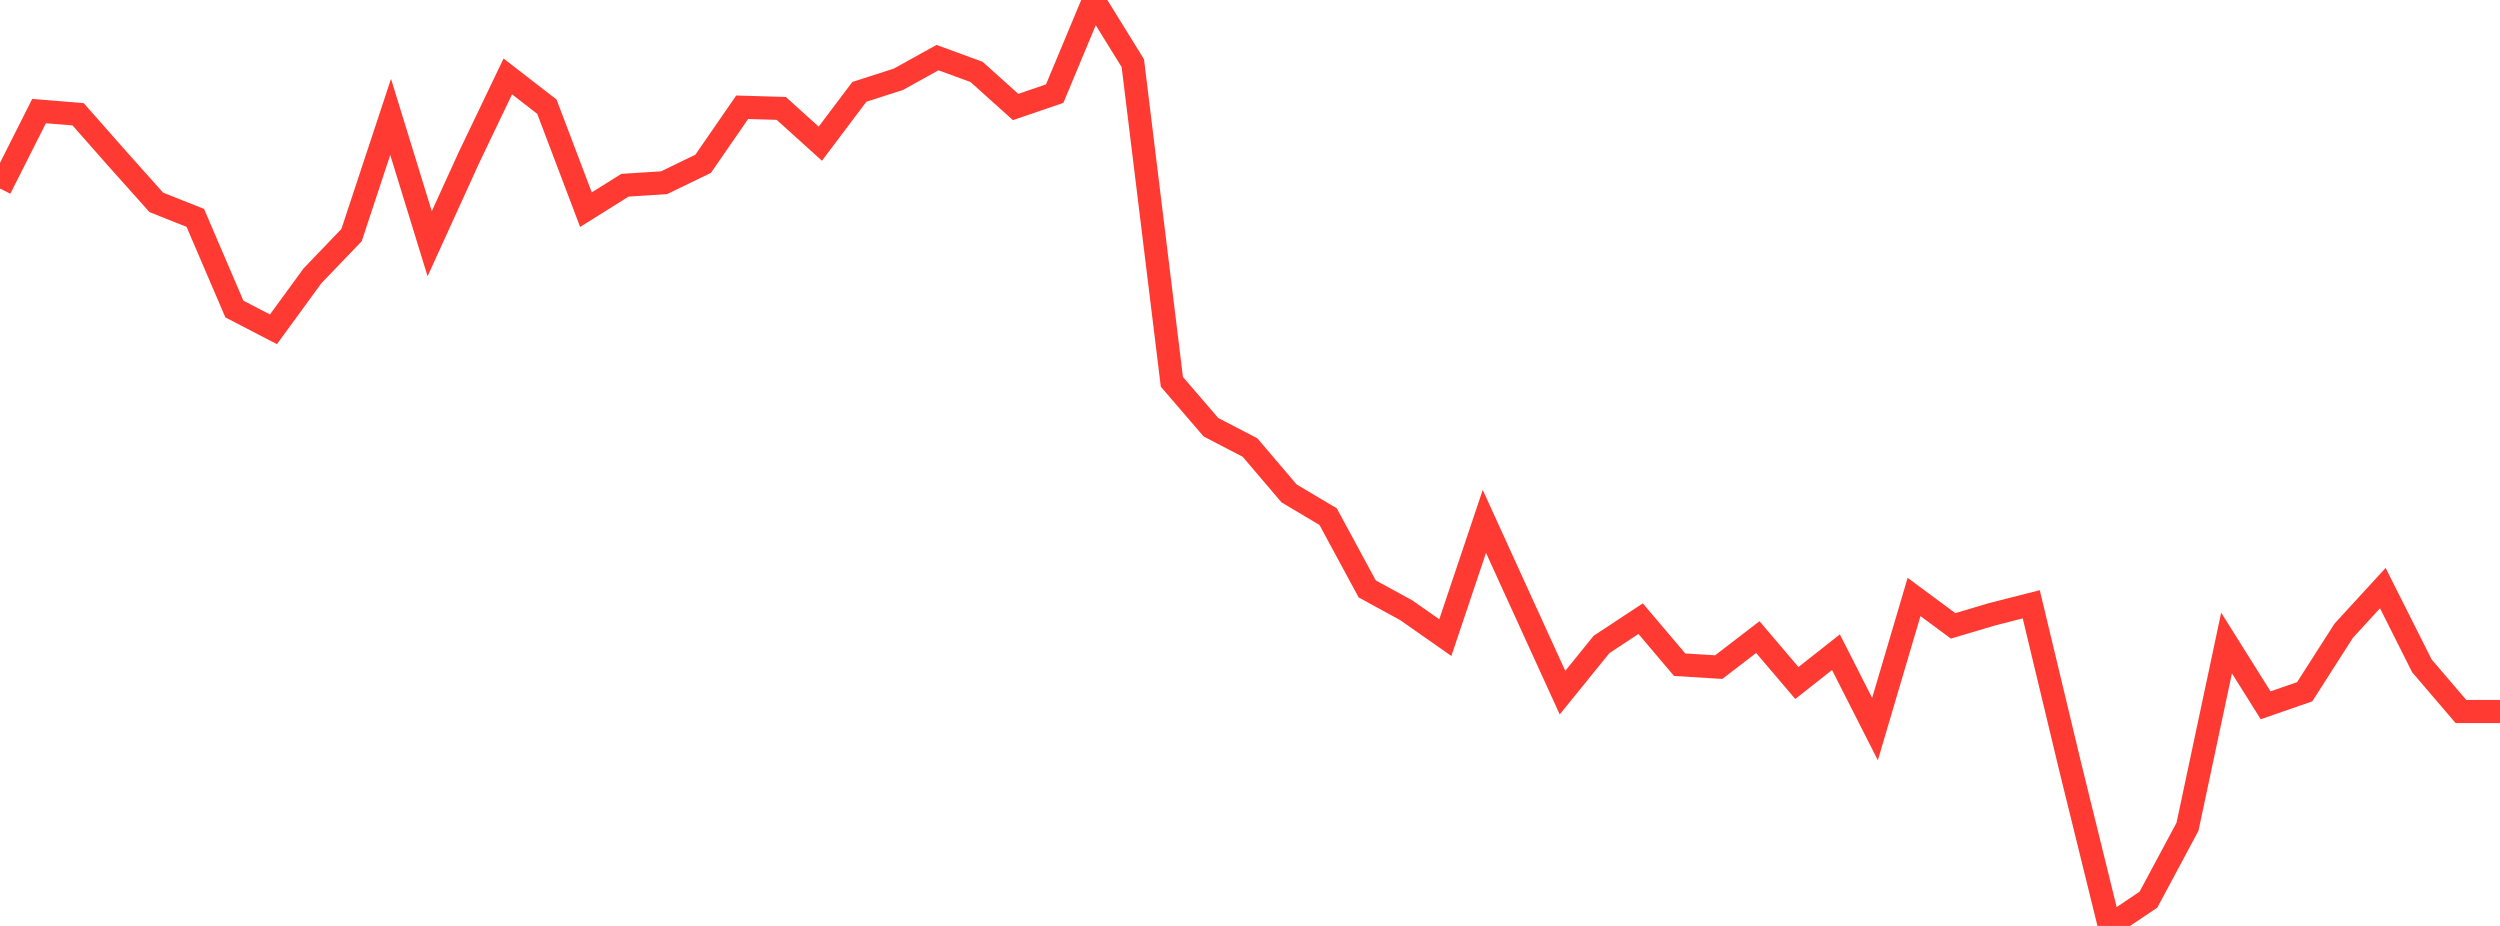 <?xml version="1.0" standalone="no"?>
<!DOCTYPE svg PUBLIC "-//W3C//DTD SVG 1.1//EN" "http://www.w3.org/Graphics/SVG/1.1/DTD/svg11.dtd">

<svg width="135" height="50" viewBox="0 0 135 50" preserveAspectRatio="none" 
  xmlns="http://www.w3.org/2000/svg"
  xmlns:xlink="http://www.w3.org/1999/xlink">


<polyline points="0.0, 10.18 2.109, 5.999 4.219, 6.171 6.328, 8.564 8.438, 10.926 10.547, 11.767 12.656, 16.687 14.766, 17.783 16.875, 14.893 18.984, 12.696 21.094, 6.313 23.203, 13.162 25.312, 8.532 27.422, 4.127 29.531, 5.759 31.641, 11.321 33.75, 10.002 35.859, 9.868 37.969, 8.845 40.078, 5.792 42.188, 5.854 44.297, 7.758 46.406, 4.96 48.516, 4.28 50.625, 3.111 52.734, 3.883 54.844, 5.778 56.953, 5.056 59.062, 0.0 61.172, 3.409 63.281, 20.618 65.391, 23.071 67.5, 24.166 69.609, 26.644 71.719, 27.898 73.828, 31.801 75.938, 32.954 78.047, 34.431 80.156, 28.155 82.266, 32.783 84.375, 37.402 86.484, 34.799 88.594, 33.408 90.703, 35.895 92.812, 36.024 94.922, 34.403 97.031, 36.882 99.141, 35.219 101.25, 39.37 103.359, 32.236 105.469, 33.797 107.578, 33.169 109.688, 32.632 111.797, 41.433 113.906, 50.0 116.016, 48.581 118.125, 44.645 120.234, 34.722 122.344, 38.086 124.453, 37.354 126.562, 34.058 128.672, 31.757 130.781, 35.955 132.891, 38.421 135.0, 38.421" fill="none" stroke="#ff3a33" stroke-width="1.25"/>

</svg>